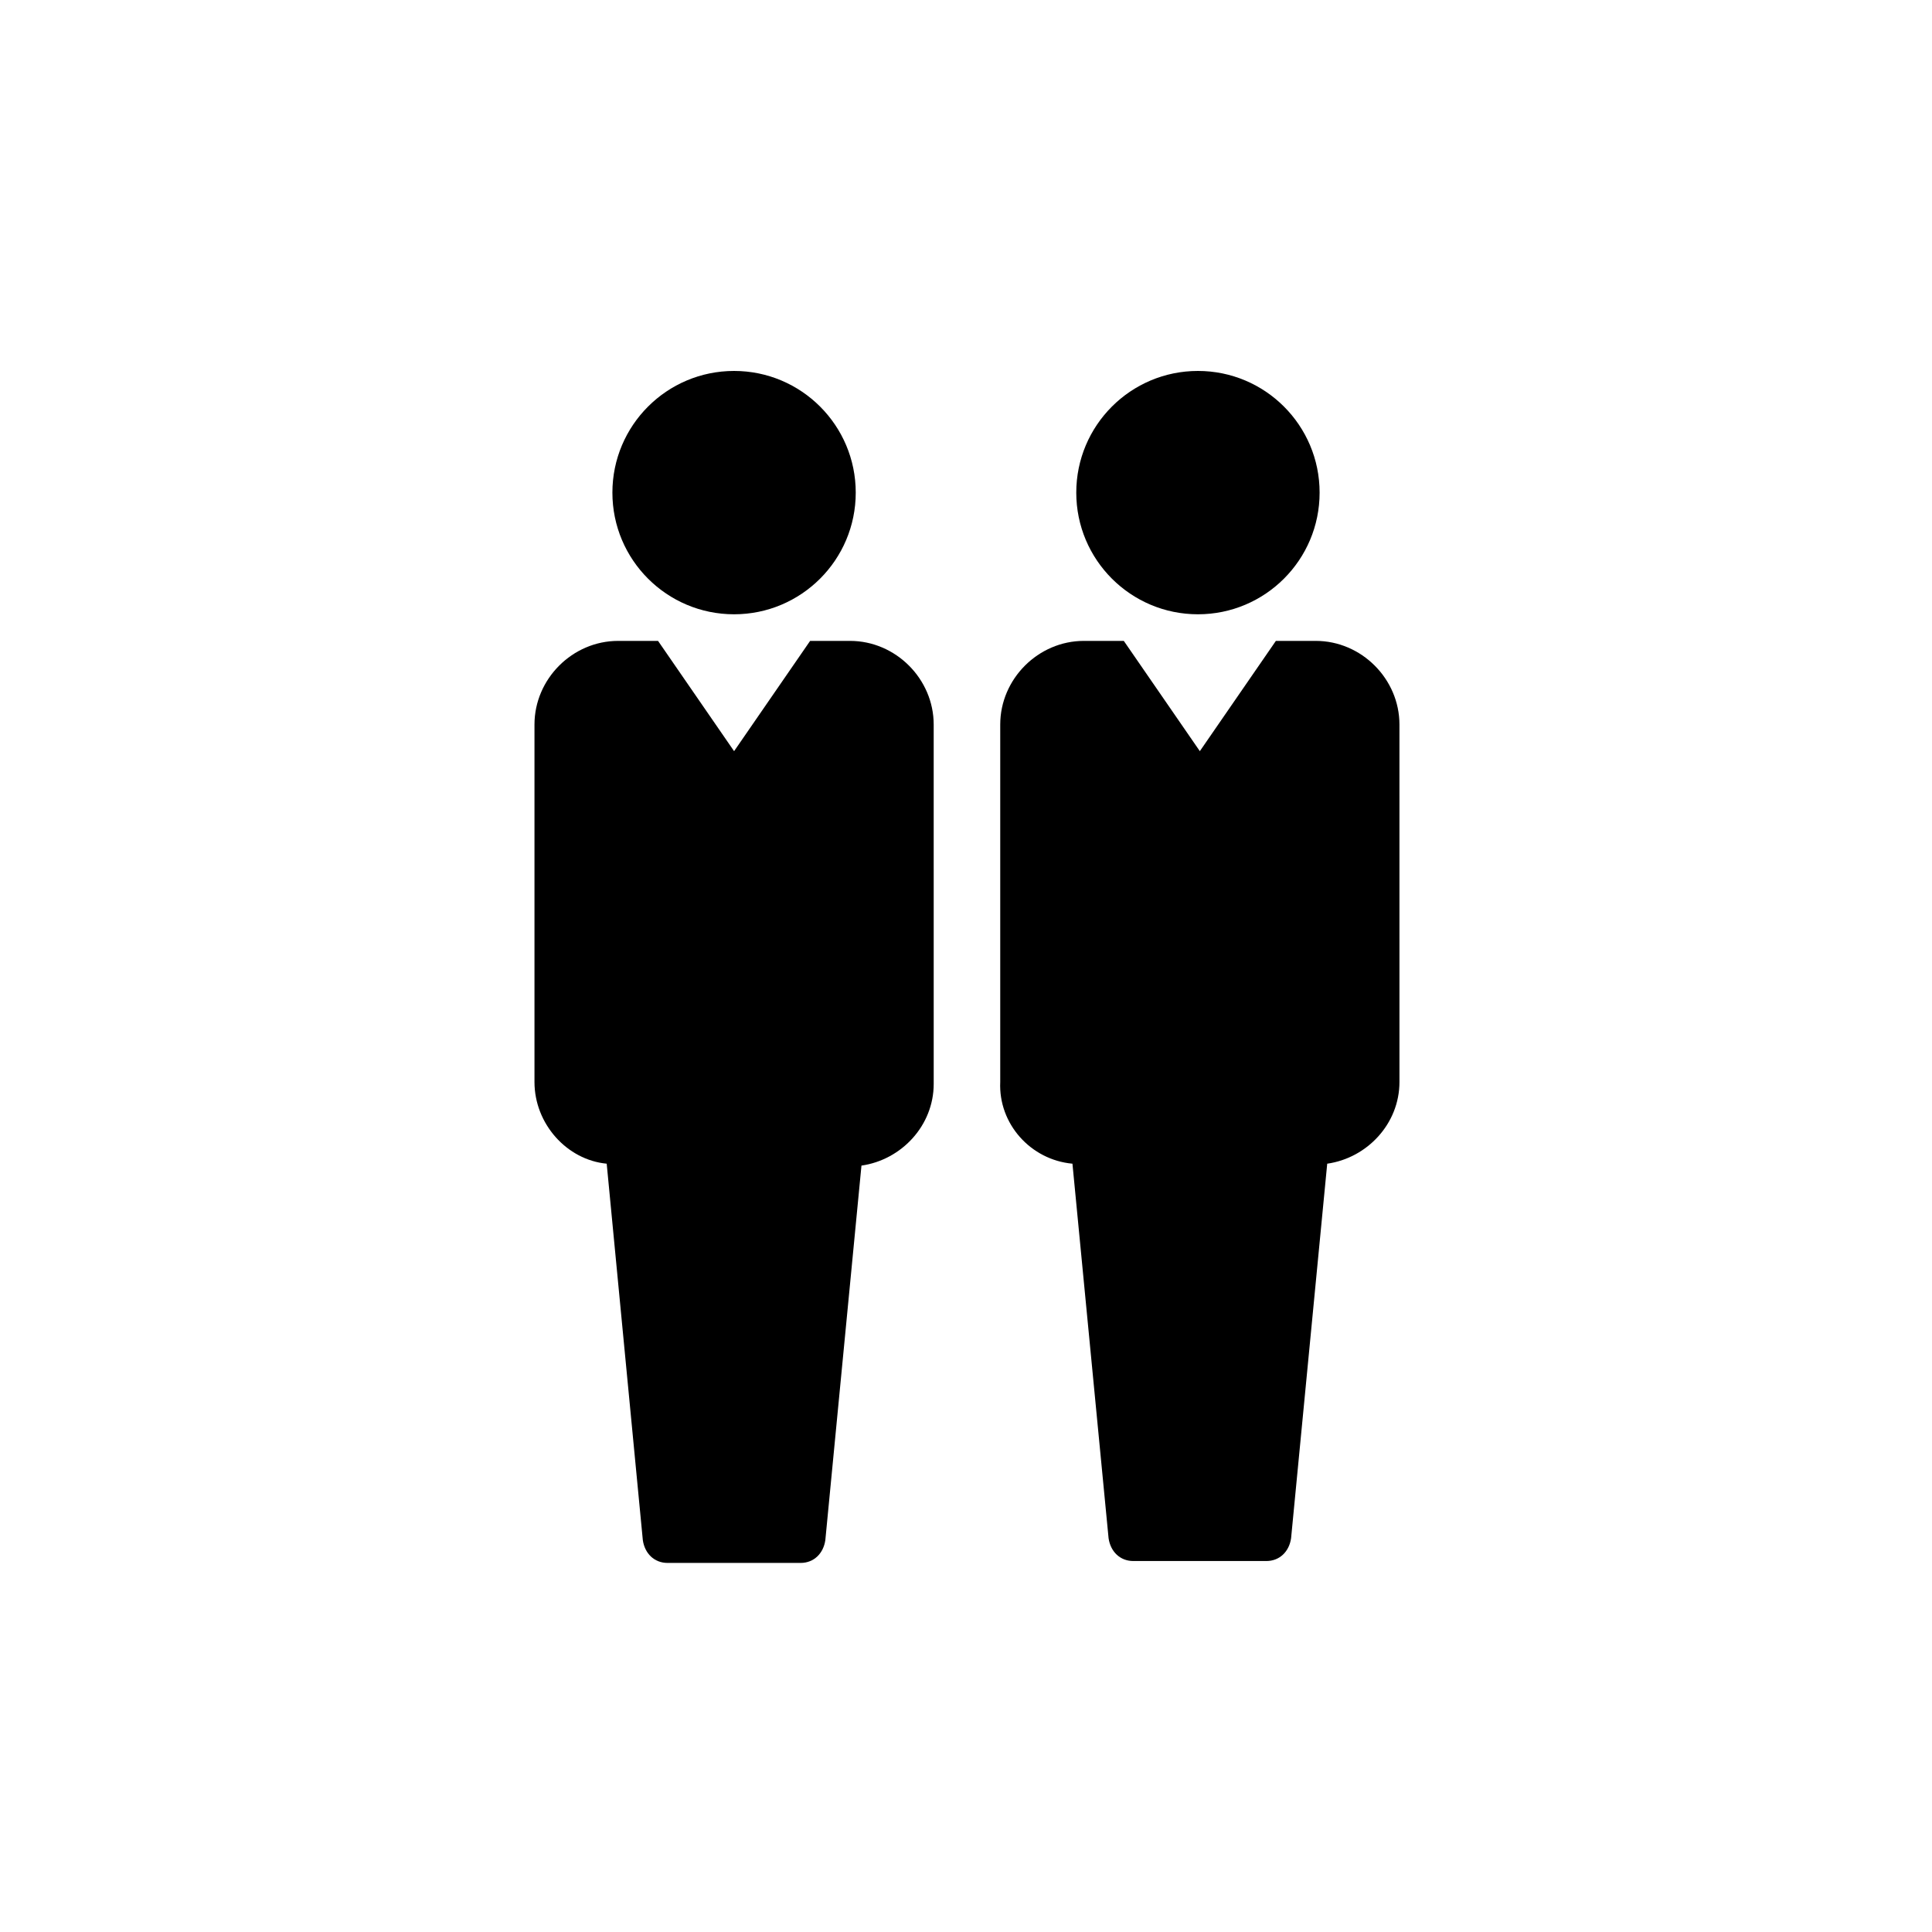 <?xml version="1.0" encoding="UTF-8"?>
<!-- Uploaded to: ICON Repo, www.iconrepo.com, Generator: ICON Repo Mixer Tools -->
<svg fill="#000000" width="800px" height="800px" version="1.1" viewBox="144 144 512 512" xmlns="http://www.w3.org/2000/svg">
 <g>
  <path d="m370.78 274.55c0 17.809-14.438 32.242-32.242 32.242-17.809 0-32.246-14.434-32.246-32.242 0-17.809 14.438-32.246 32.246-32.246 17.805 0 32.242 14.438 32.242 32.246"/>
  <path d="m304.78 452.39 9.574 99.754c0.504 3.527 3.023 6.047 6.551 6.047h35.266c3.527 0 6.047-2.519 6.551-6.047l9.574-99.25c10.578-1.512 19.145-10.578 19.145-21.664l-0.004-95.219c0-12.09-10.078-22.168-22.168-22.168h-10.578l-20.152 29.223-20.152-29.223h-10.578c-12.09 0-22.168 10.078-22.168 22.168v94.715c-0.004 11.086 8.562 20.656 19.141 21.664z"/>
  <path d="m493.71 274.55c0 17.809-14.438 32.242-32.242 32.242-17.809 0-32.246-14.434-32.246-32.242 0-17.809 14.438-32.246 32.246-32.246 17.805 0 32.242 14.438 32.242 32.246"/>
  <path d="m428.21 452.39 9.574 99.25c0.504 3.527 3.023 6.047 6.551 6.047h35.266c3.527 0 6.047-2.519 6.551-6.047l9.574-99.25c10.578-1.512 19.145-10.578 19.145-21.664l-0.004-94.715c0-12.09-10.078-22.168-22.168-22.168h-10.578l-20.152 29.223-20.152-29.223h-10.578c-12.09 0-22.168 10.078-22.168 22.168v94.715c-0.508 11.086 8.059 20.656 19.141 21.664z"/>
 </g>
</svg>